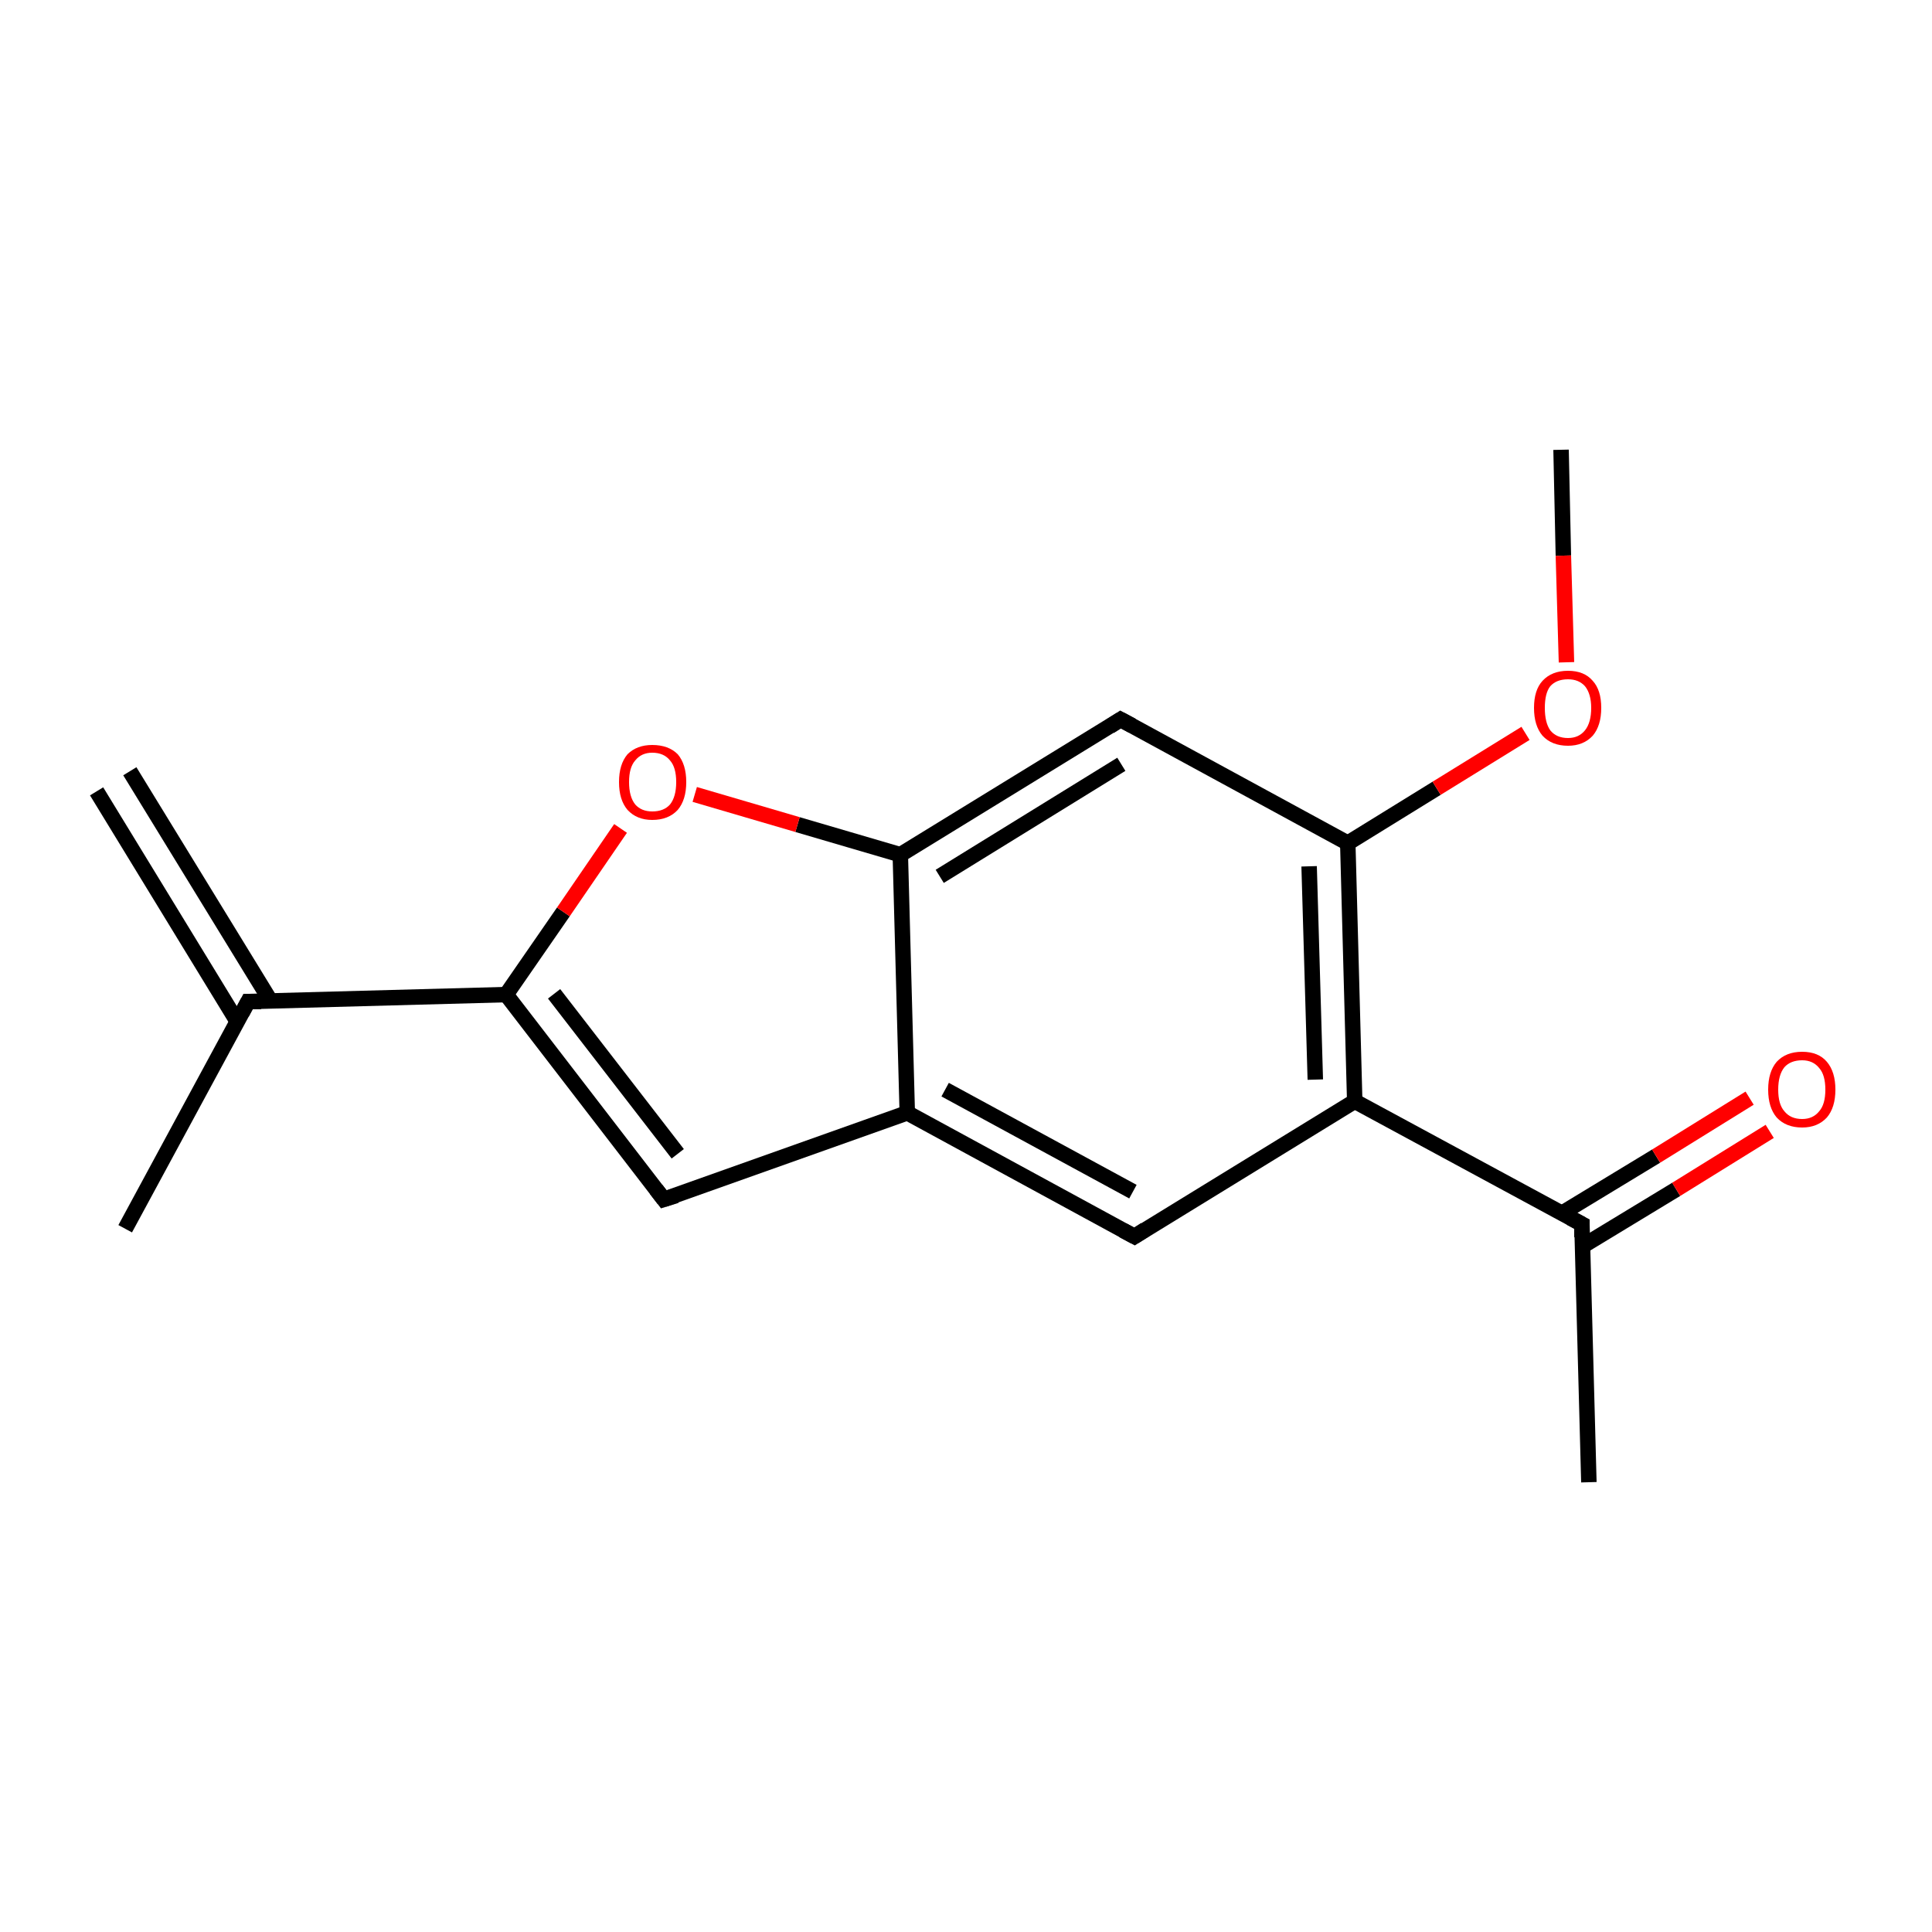 <?xml version='1.0' encoding='iso-8859-1'?>
<svg version='1.1' baseProfile='full'
              xmlns='http://www.w3.org/2000/svg'
                      xmlns:rdkit='http://www.rdkit.org/xml'
                      xmlns:xlink='http://www.w3.org/1999/xlink'
                  xml:space='preserve'
width='250px' height='250px' viewBox='0 0 250 250'>
<!-- END OF HEADER -->
<rect style='opacity:1.0;fill:#FFFFFF;stroke:none' width='250.0' height='250.0' x='0.0' y='0.0'> </rect>
<path class='bond-0 atom-0 atom-7' d='M 16.8,99.8 L 35.0,129.5' style='fill:none;fill-rule:evenodd;stroke:#000000;stroke-width:2.0px;stroke-linecap:butt;stroke-linejoin:miter;stroke-opacity:1' />
<path class='bond-0 atom-0 atom-7' d='M 12.5,102.4 L 30.7,132.2' style='fill:none;fill-rule:evenodd;stroke:#000000;stroke-width:2.0px;stroke-linecap:butt;stroke-linejoin:miter;stroke-opacity:1' />
<path class='bond-1 atom-1 atom-7' d='M 16.2,159.0 L 32.1,129.6' style='fill:none;fill-rule:evenodd;stroke:#000000;stroke-width:2.0px;stroke-linecap:butt;stroke-linejoin:miter;stroke-opacity:1' />
<path class='bond-2 atom-2 atom-8' d='M 205.6,191.8 L 204.7,158.4' style='fill:none;fill-rule:evenodd;stroke:#000000;stroke-width:2.0px;stroke-linecap:butt;stroke-linejoin:miter;stroke-opacity:1' />
<path class='bond-3 atom-3 atom-15' d='M 202.0,58.2 L 202.3,71.9' style='fill:none;fill-rule:evenodd;stroke:#000000;stroke-width:2.0px;stroke-linecap:butt;stroke-linejoin:miter;stroke-opacity:1' />
<path class='bond-3 atom-3 atom-15' d='M 202.3,71.9 L 202.7,85.7' style='fill:none;fill-rule:evenodd;stroke:#FF0000;stroke-width:2.0px;stroke-linecap:butt;stroke-linejoin:miter;stroke-opacity:1' />
<path class='bond-4 atom-4 atom-9' d='M 146.8,160.0 L 117.4,144.0' style='fill:none;fill-rule:evenodd;stroke:#000000;stroke-width:2.0px;stroke-linecap:butt;stroke-linejoin:miter;stroke-opacity:1' />
<path class='bond-4 atom-4 atom-9' d='M 146.6,154.2 L 122.3,141.0' style='fill:none;fill-rule:evenodd;stroke:#000000;stroke-width:2.0px;stroke-linecap:butt;stroke-linejoin:miter;stroke-opacity:1' />
<path class='bond-5 atom-4 atom-10' d='M 146.8,160.0 L 175.3,142.5' style='fill:none;fill-rule:evenodd;stroke:#000000;stroke-width:2.0px;stroke-linecap:butt;stroke-linejoin:miter;stroke-opacity:1' />
<path class='bond-6 atom-5 atom-9' d='M 85.9,155.2 L 117.4,144.0' style='fill:none;fill-rule:evenodd;stroke:#000000;stroke-width:2.0px;stroke-linecap:butt;stroke-linejoin:miter;stroke-opacity:1' />
<path class='bond-7 atom-5 atom-11' d='M 85.9,155.2 L 65.5,128.7' style='fill:none;fill-rule:evenodd;stroke:#000000;stroke-width:2.0px;stroke-linecap:butt;stroke-linejoin:miter;stroke-opacity:1' />
<path class='bond-7 atom-5 atom-11' d='M 87.7,149.3 L 71.7,128.6' style='fill:none;fill-rule:evenodd;stroke:#000000;stroke-width:2.0px;stroke-linecap:butt;stroke-linejoin:miter;stroke-opacity:1' />
<path class='bond-8 atom-6 atom-12' d='M 145.0,93.1 L 116.5,110.6' style='fill:none;fill-rule:evenodd;stroke:#000000;stroke-width:2.0px;stroke-linecap:butt;stroke-linejoin:miter;stroke-opacity:1' />
<path class='bond-8 atom-6 atom-12' d='M 145.1,98.9 L 121.6,113.4' style='fill:none;fill-rule:evenodd;stroke:#000000;stroke-width:2.0px;stroke-linecap:butt;stroke-linejoin:miter;stroke-opacity:1' />
<path class='bond-9 atom-6 atom-13' d='M 145.0,93.1 L 174.4,109.1' style='fill:none;fill-rule:evenodd;stroke:#000000;stroke-width:2.0px;stroke-linecap:butt;stroke-linejoin:miter;stroke-opacity:1' />
<path class='bond-10 atom-7 atom-11' d='M 32.1,129.6 L 65.5,128.7' style='fill:none;fill-rule:evenodd;stroke:#000000;stroke-width:2.0px;stroke-linecap:butt;stroke-linejoin:miter;stroke-opacity:1' />
<path class='bond-11 atom-8 atom-10' d='M 204.7,158.4 L 175.3,142.5' style='fill:none;fill-rule:evenodd;stroke:#000000;stroke-width:2.0px;stroke-linecap:butt;stroke-linejoin:miter;stroke-opacity:1' />
<path class='bond-12 atom-8 atom-14' d='M 204.7,161.3 L 216.9,153.9' style='fill:none;fill-rule:evenodd;stroke:#000000;stroke-width:2.0px;stroke-linecap:butt;stroke-linejoin:miter;stroke-opacity:1' />
<path class='bond-12 atom-8 atom-14' d='M 216.9,153.9 L 229.0,146.4' style='fill:none;fill-rule:evenodd;stroke:#FF0000;stroke-width:2.0px;stroke-linecap:butt;stroke-linejoin:miter;stroke-opacity:1' />
<path class='bond-12 atom-8 atom-14' d='M 202.1,157.0 L 214.3,149.6' style='fill:none;fill-rule:evenodd;stroke:#000000;stroke-width:2.0px;stroke-linecap:butt;stroke-linejoin:miter;stroke-opacity:1' />
<path class='bond-12 atom-8 atom-14' d='M 214.3,149.6 L 226.4,142.1' style='fill:none;fill-rule:evenodd;stroke:#FF0000;stroke-width:2.0px;stroke-linecap:butt;stroke-linejoin:miter;stroke-opacity:1' />
<path class='bond-13 atom-9 atom-12' d='M 117.4,144.0 L 116.5,110.6' style='fill:none;fill-rule:evenodd;stroke:#000000;stroke-width:2.0px;stroke-linecap:butt;stroke-linejoin:miter;stroke-opacity:1' />
<path class='bond-14 atom-10 atom-13' d='M 175.3,142.5 L 174.4,109.1' style='fill:none;fill-rule:evenodd;stroke:#000000;stroke-width:2.0px;stroke-linecap:butt;stroke-linejoin:miter;stroke-opacity:1' />
<path class='bond-14 atom-10 atom-13' d='M 170.2,139.7 L 169.4,112.1' style='fill:none;fill-rule:evenodd;stroke:#000000;stroke-width:2.0px;stroke-linecap:butt;stroke-linejoin:miter;stroke-opacity:1' />
<path class='bond-15 atom-11 atom-16' d='M 65.5,128.7 L 72.9,118.0' style='fill:none;fill-rule:evenodd;stroke:#000000;stroke-width:2.0px;stroke-linecap:butt;stroke-linejoin:miter;stroke-opacity:1' />
<path class='bond-15 atom-11 atom-16' d='M 72.9,118.0 L 80.3,107.2' style='fill:none;fill-rule:evenodd;stroke:#FF0000;stroke-width:2.0px;stroke-linecap:butt;stroke-linejoin:miter;stroke-opacity:1' />
<path class='bond-16 atom-12 atom-16' d='M 116.5,110.6 L 103.2,106.7' style='fill:none;fill-rule:evenodd;stroke:#000000;stroke-width:2.0px;stroke-linecap:butt;stroke-linejoin:miter;stroke-opacity:1' />
<path class='bond-16 atom-12 atom-16' d='M 103.2,106.7 L 89.9,102.8' style='fill:none;fill-rule:evenodd;stroke:#FF0000;stroke-width:2.0px;stroke-linecap:butt;stroke-linejoin:miter;stroke-opacity:1' />
<path class='bond-17 atom-13 atom-15' d='M 174.4,109.1 L 185.9,102.0' style='fill:none;fill-rule:evenodd;stroke:#000000;stroke-width:2.0px;stroke-linecap:butt;stroke-linejoin:miter;stroke-opacity:1' />
<path class='bond-17 atom-13 atom-15' d='M 185.9,102.0 L 197.4,94.9' style='fill:none;fill-rule:evenodd;stroke:#FF0000;stroke-width:2.0px;stroke-linecap:butt;stroke-linejoin:miter;stroke-opacity:1' />
<path d='M 145.3,159.2 L 146.8,160.0 L 148.2,159.1' style='fill:none;stroke:#000000;stroke-width:2.0px;stroke-linecap:butt;stroke-linejoin:miter;stroke-opacity:1;' />
<path d='M 87.5,154.7 L 85.9,155.2 L 84.9,153.9' style='fill:none;stroke:#000000;stroke-width:2.0px;stroke-linecap:butt;stroke-linejoin:miter;stroke-opacity:1;' />
<path d='M 143.6,94.0 L 145.0,93.1 L 146.5,93.9' style='fill:none;stroke:#000000;stroke-width:2.0px;stroke-linecap:butt;stroke-linejoin:miter;stroke-opacity:1;' />
<path d='M 31.3,131.1 L 32.1,129.6 L 33.8,129.6' style='fill:none;stroke:#000000;stroke-width:2.0px;stroke-linecap:butt;stroke-linejoin:miter;stroke-opacity:1;' />
<path d='M 204.7,160.1 L 204.7,158.4 L 203.2,157.6' style='fill:none;stroke:#000000;stroke-width:2.0px;stroke-linecap:butt;stroke-linejoin:miter;stroke-opacity:1;' />
<path class='atom-14' d='M 228.8 141.0
Q 228.8 138.7, 229.9 137.4
Q 231.1 136.1, 233.2 136.1
Q 235.3 136.1, 236.4 137.4
Q 237.5 138.7, 237.5 141.0
Q 237.5 143.3, 236.4 144.6
Q 235.2 145.9, 233.2 145.9
Q 231.1 145.9, 229.9 144.6
Q 228.8 143.3, 228.8 141.0
M 233.2 144.8
Q 234.6 144.8, 235.4 143.8
Q 236.2 142.9, 236.2 141.0
Q 236.2 139.1, 235.4 138.2
Q 234.6 137.2, 233.2 137.2
Q 231.7 137.2, 230.9 138.1
Q 230.1 139.1, 230.1 141.0
Q 230.1 142.9, 230.9 143.8
Q 231.7 144.8, 233.2 144.8
' fill='#FF0000'/>
<path class='atom-15' d='M 198.5 91.6
Q 198.5 89.3, 199.6 88.1
Q 200.8 86.8, 202.9 86.8
Q 205.0 86.8, 206.1 88.1
Q 207.2 89.3, 207.2 91.6
Q 207.2 93.9, 206.1 95.2
Q 204.9 96.5, 202.9 96.5
Q 200.8 96.5, 199.6 95.2
Q 198.5 93.9, 198.5 91.6
M 202.9 95.5
Q 204.3 95.5, 205.1 94.5
Q 205.9 93.5, 205.9 91.6
Q 205.9 89.8, 205.1 88.8
Q 204.3 87.9, 202.9 87.9
Q 201.4 87.9, 200.6 88.8
Q 199.9 89.7, 199.9 91.6
Q 199.9 93.5, 200.6 94.5
Q 201.4 95.5, 202.9 95.5
' fill='#FF0000'/>
<path class='atom-16' d='M 80.1 101.2
Q 80.1 98.9, 81.2 97.6
Q 82.4 96.4, 84.4 96.4
Q 86.5 96.4, 87.7 97.6
Q 88.8 98.9, 88.8 101.2
Q 88.8 103.5, 87.7 104.8
Q 86.5 106.1, 84.4 106.1
Q 82.4 106.1, 81.2 104.8
Q 80.1 103.5, 80.1 101.2
M 84.4 105.0
Q 85.9 105.0, 86.7 104.1
Q 87.5 103.1, 87.5 101.2
Q 87.5 99.3, 86.7 98.4
Q 85.9 97.4, 84.4 97.4
Q 83.0 97.4, 82.2 98.4
Q 81.4 99.3, 81.4 101.2
Q 81.4 103.1, 82.2 104.1
Q 83.0 105.0, 84.4 105.0
' fill='#FF0000'/>
</svg>
